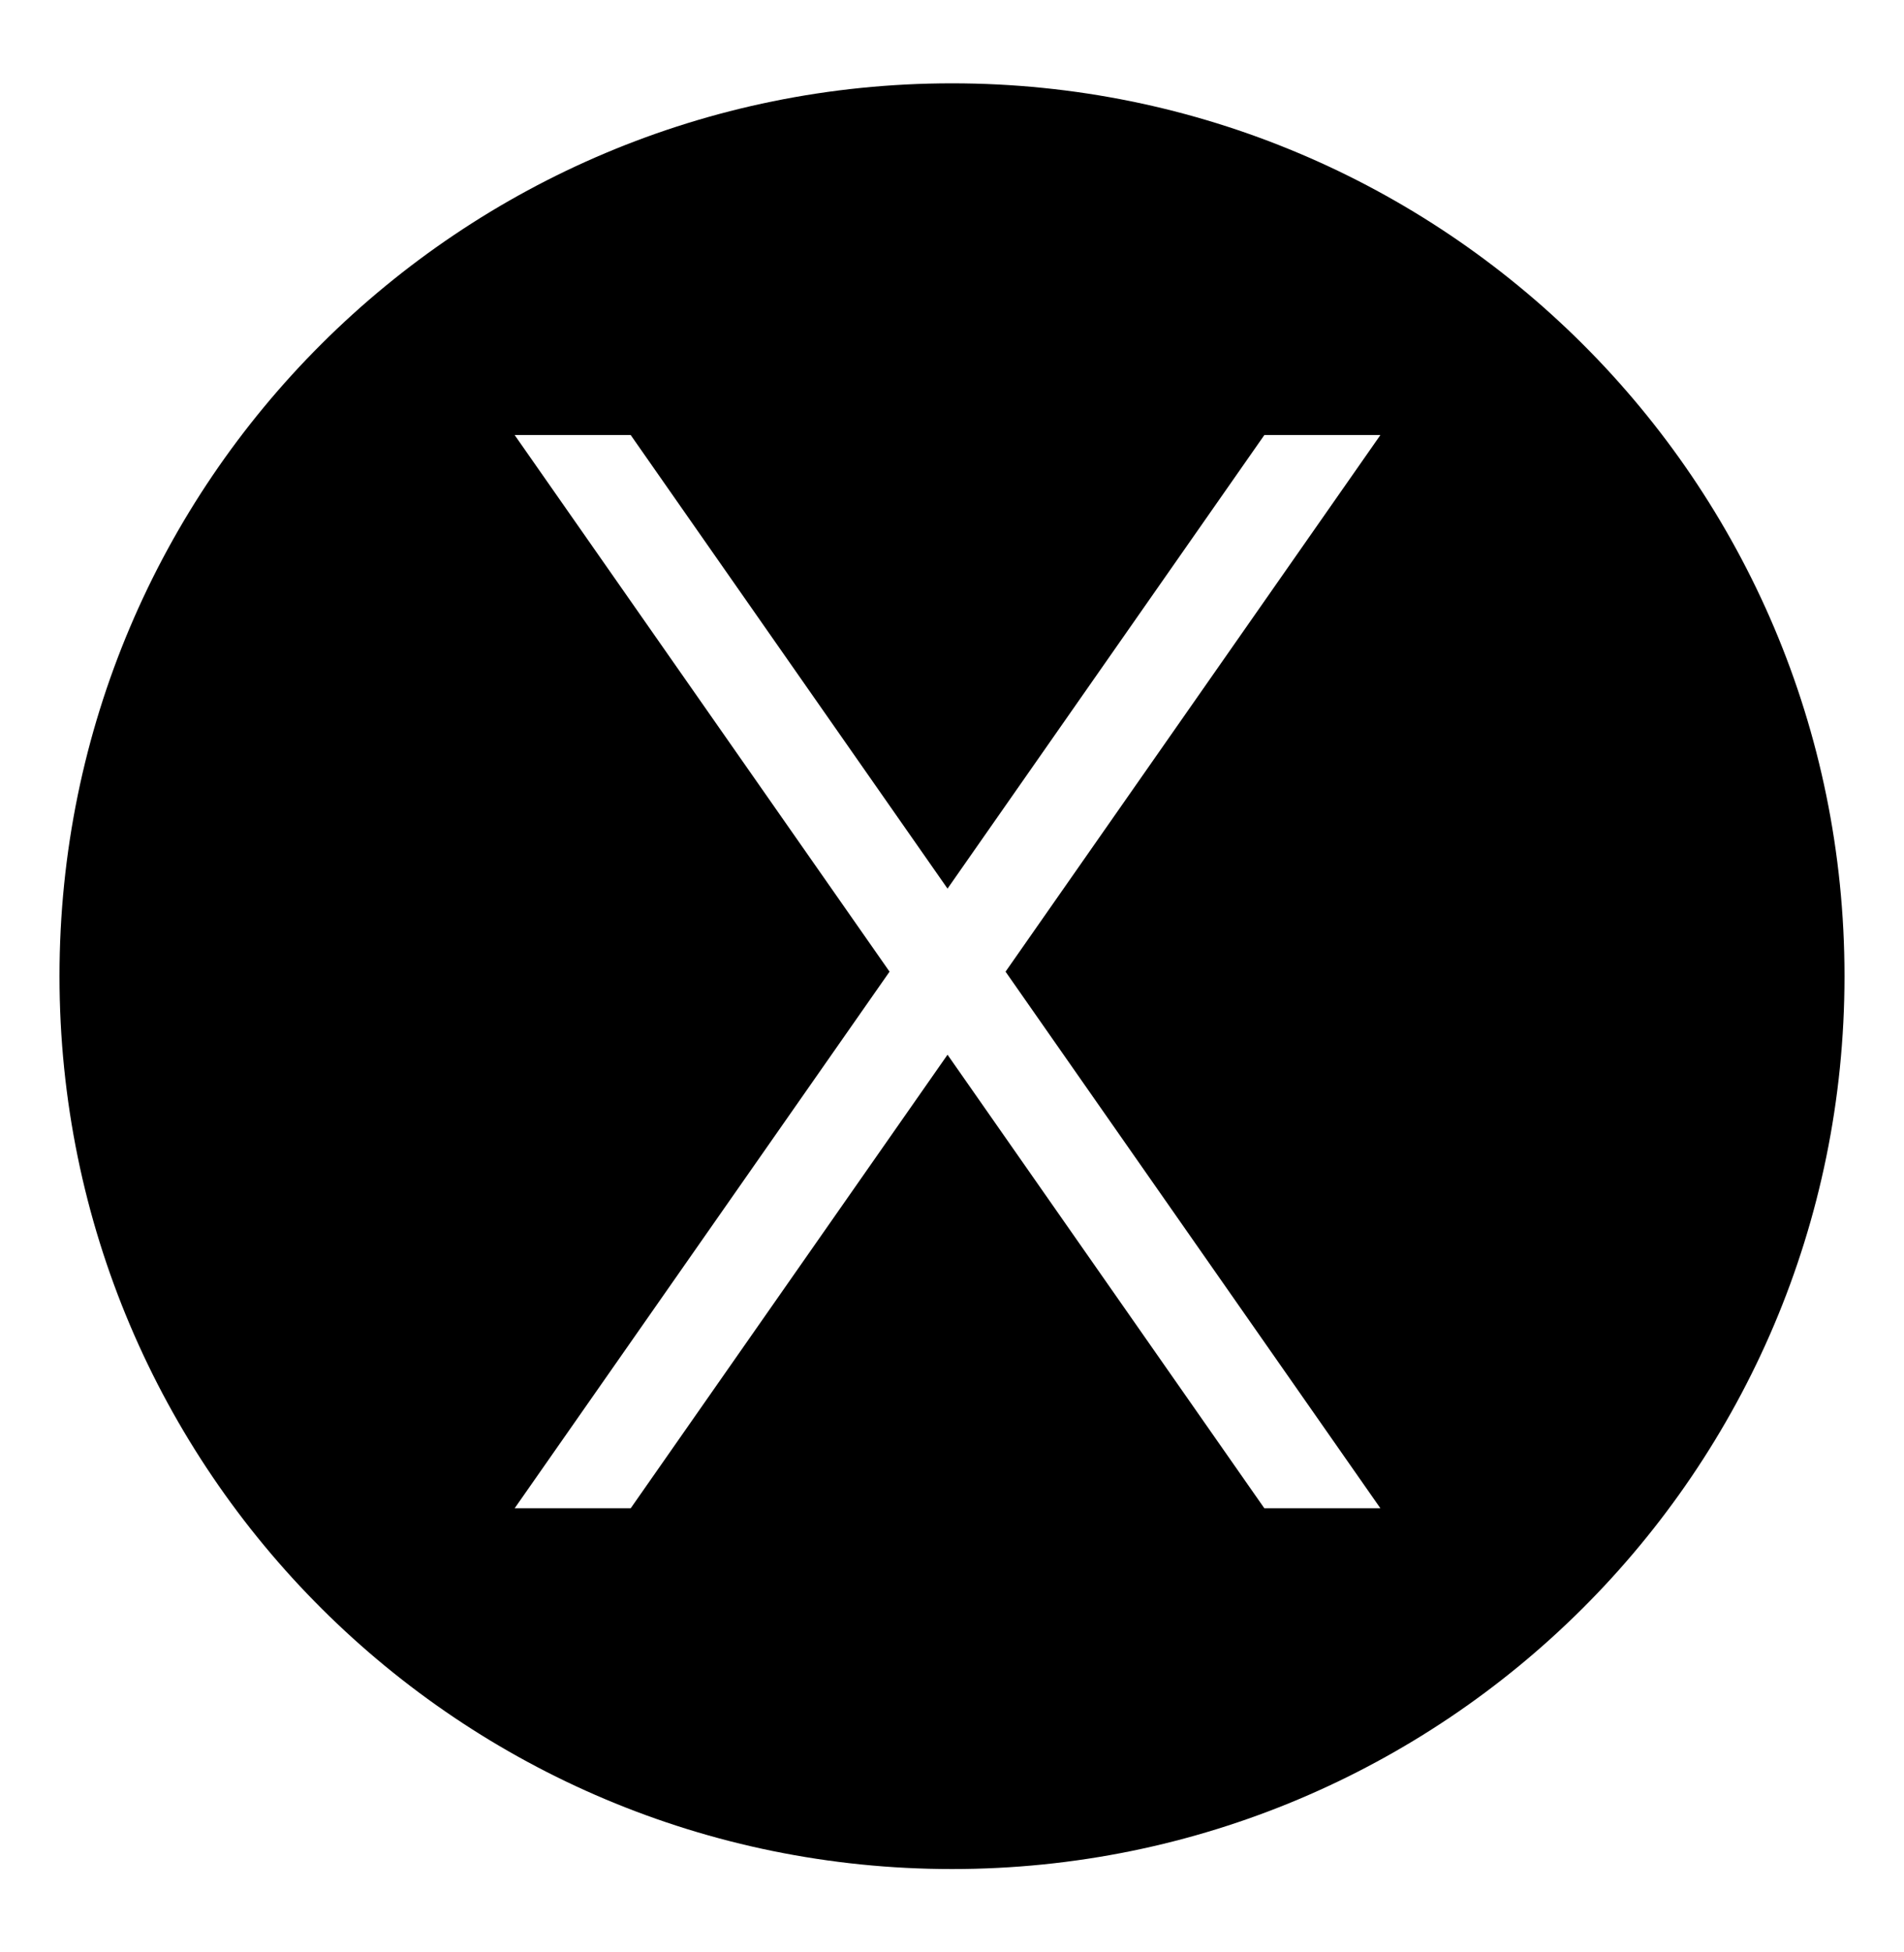 <svg width="40" height="41" viewBox="0 0 40 41" fill="none" xmlns="http://www.w3.org/2000/svg">
<path fill-rule="evenodd" clip-rule="evenodd" d="M19.906 18.661L13.25 9.136H10.812L18.688 20.405L10.812 31.674H13.25L19.906 22.149L26.562 31.674H29L21.125 20.405L29 9.136H26.562L19.906 18.661ZM20 1.75C30.312 1.75 38.75 10.083 38.75 20.5C38.75 30.917 30.312 39.25 20 39.25C9.688 39.25 1.25 30.917 1.25 20.5C1.25 10.083 9.688 1.75 20 1.75Z" fill="black"/>
</svg>
